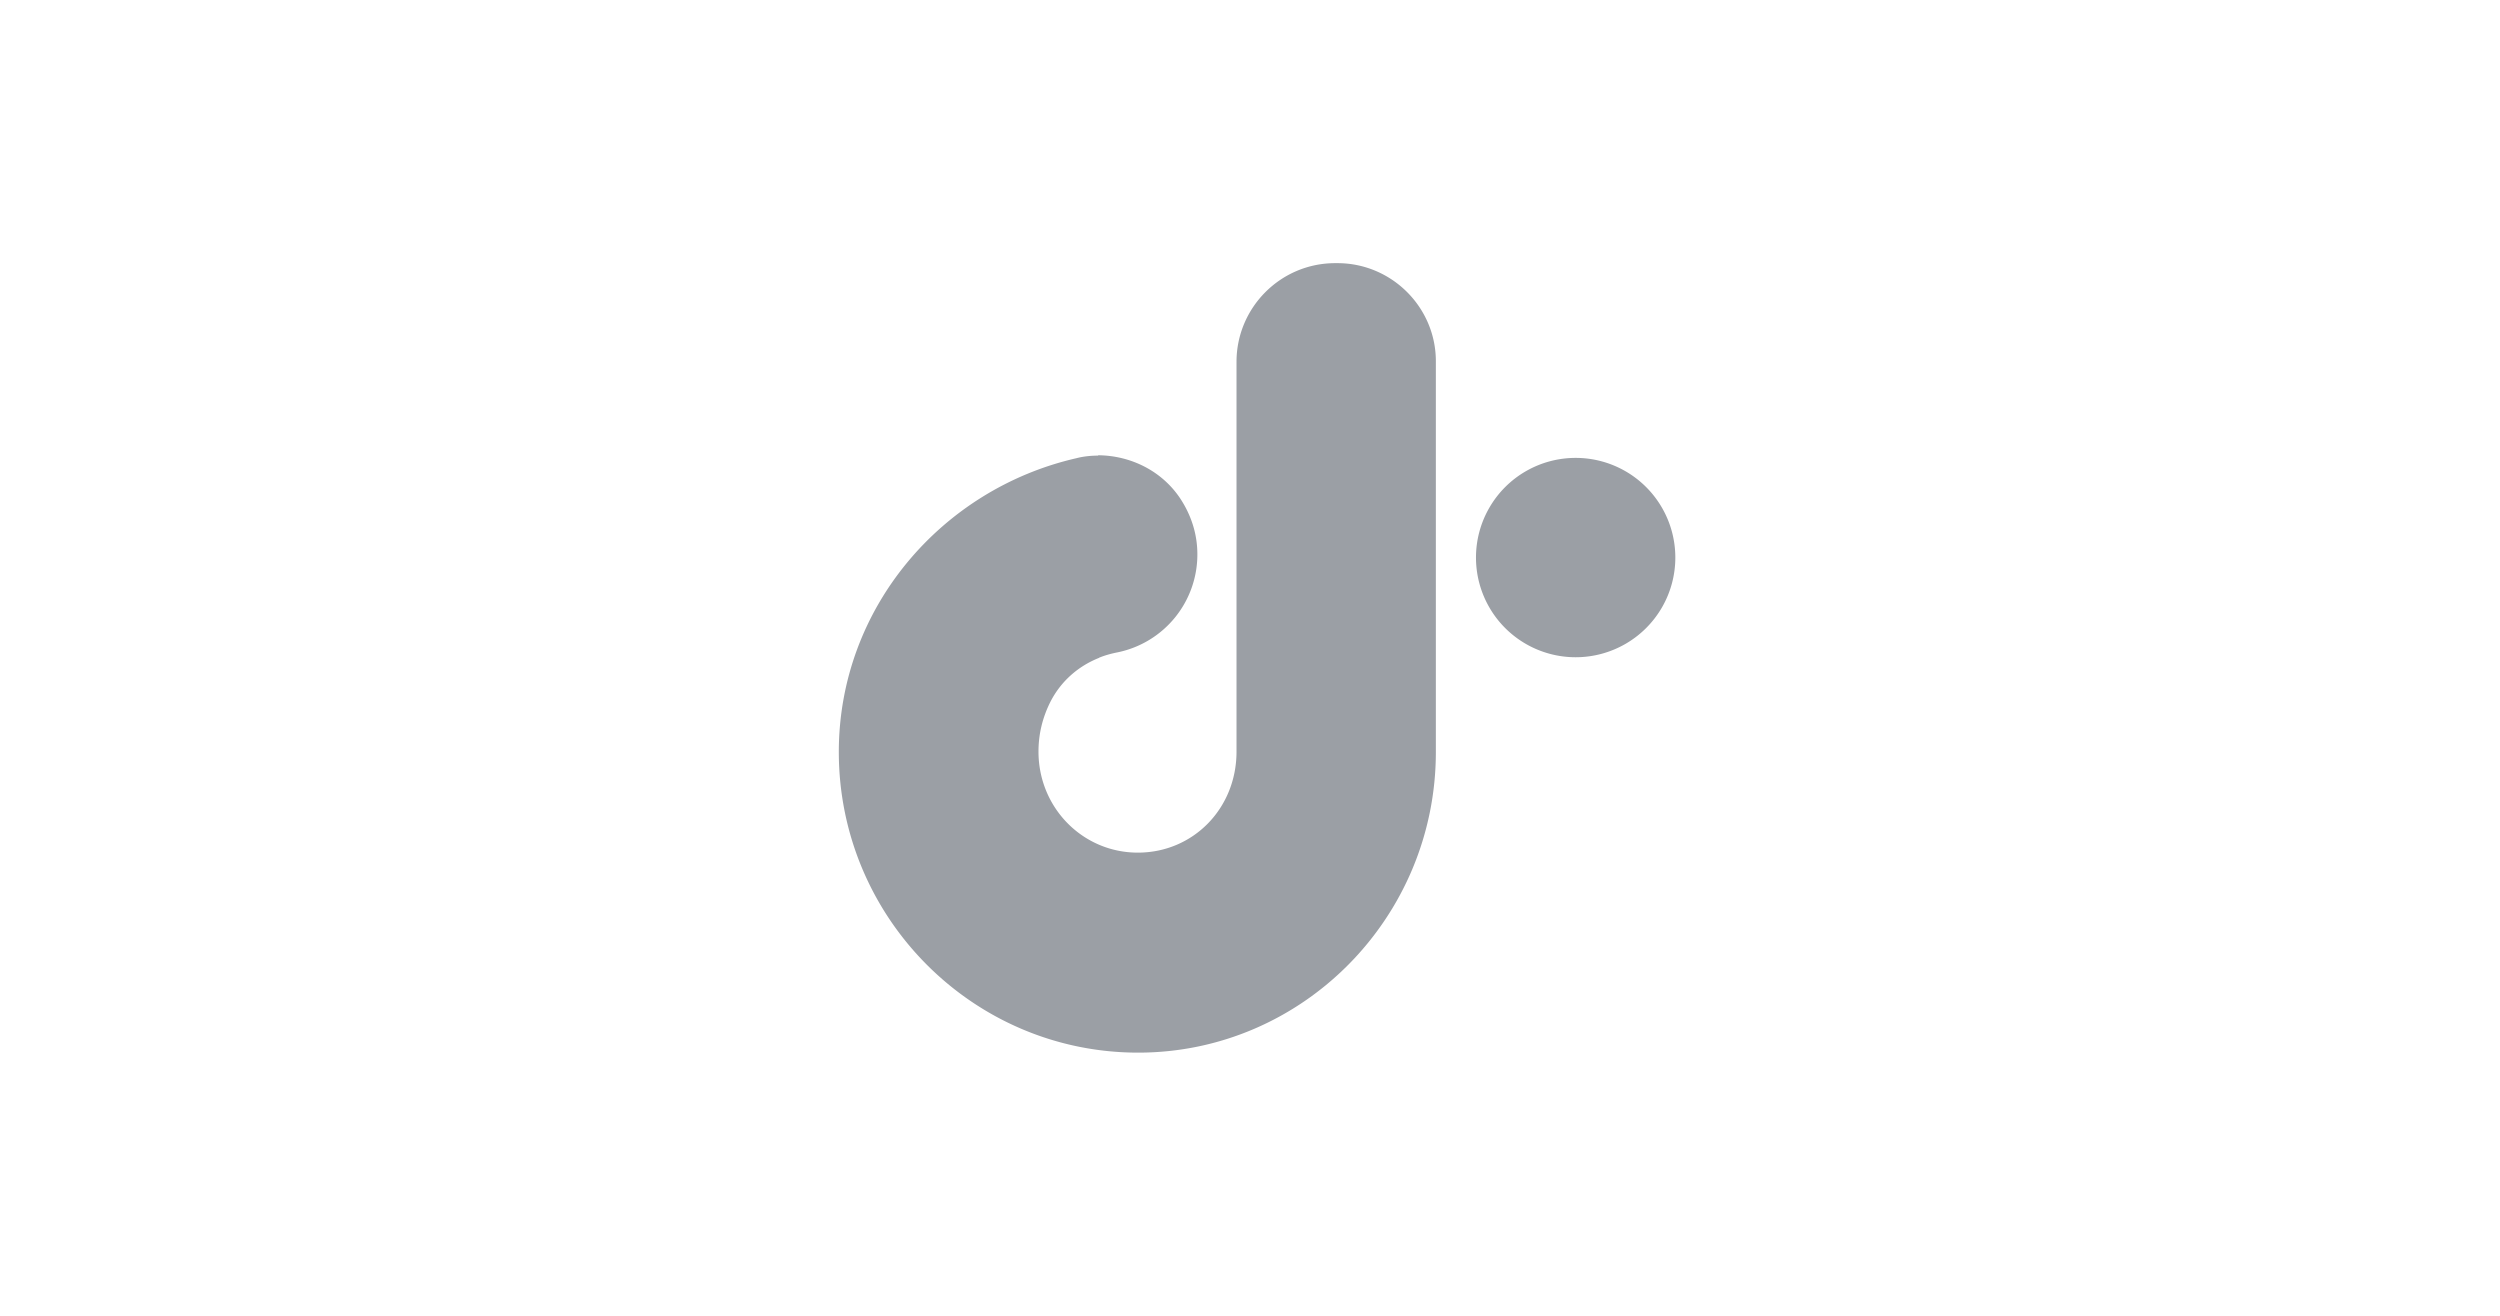 <svg xmlns="http://www.w3.org/2000/svg" width="152" height="80" fill="none"><path fill="#fff" d="M0 0h152v80H0z"/><path fill="#9B9FA5" d="M95.8 39.96a6.06 6.06 0 1 0 0-12.12 6.06 6.06 0 0 0 0 12.12zM81.32 16h-.14c-3.32 0-6 2.7-6 6v23.7c0 3.46-2.64 6.14-6 6.14s-6.04-2.74-6.04-6.14c0-1.06.24-2.06.72-3.02.64-1.26 1.7-2.18 2.96-2.68V27.7c-.46 0-.92.04-1.38.16C57.24 29.74 51 36.98 51 45.72 51 55.8 59.16 64 69.2 64c9.98 0 18.1-8.2 18.1-18.28V22c.02-3.3-2.68-6-5.98-6z"/><path fill="#9B9FA5" d="M66.8 40c.38-.16.76-.26 1.16-.34a6.073 6.073 0 0 0 4.84-5.96c0-1.24-.38-2.4-1.06-3.42-1.12-1.66-3-2.58-4.96-2.6L66.8 40z"/></svg>